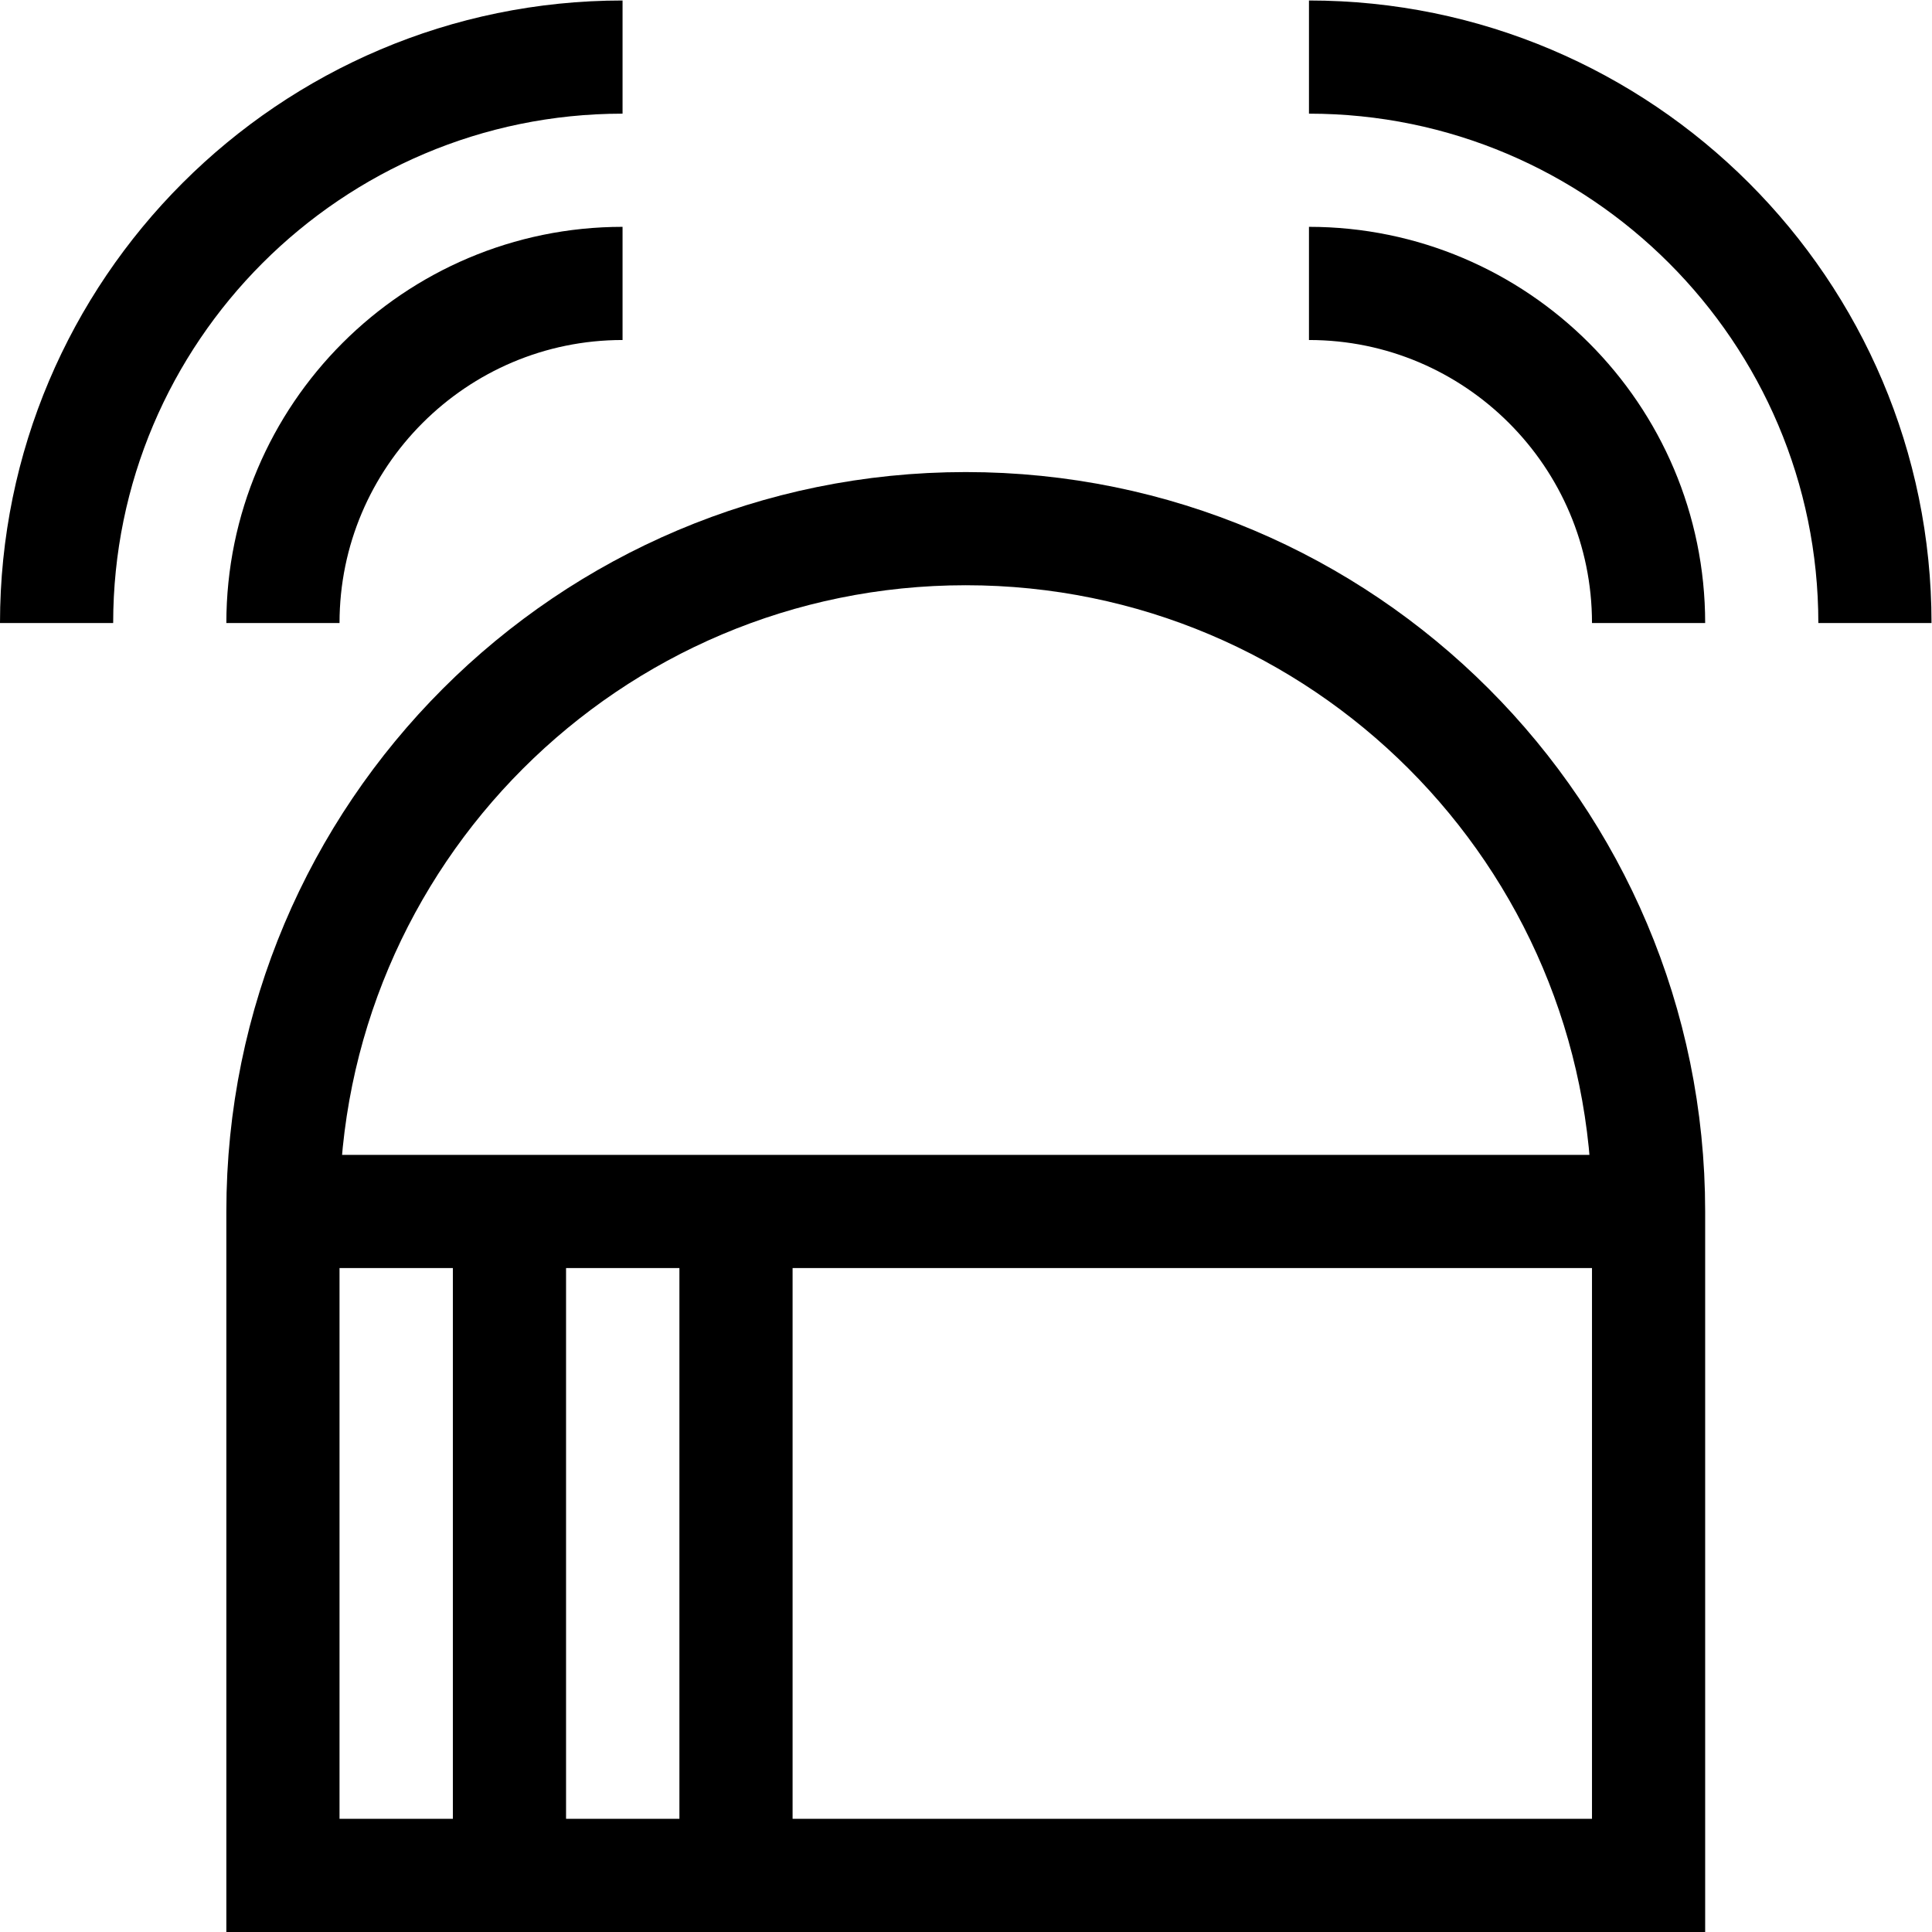 <?xml version="1.0" encoding="UTF-8" standalone="no"?>
<!-- Created with Inkscape (http://www.inkscape.org/) -->

<svg
   version="1.1"
   id="svg4017"
   xml:space="preserve"
   width="682.667"
   height="682.667"
   viewBox="0 0 682.667 682.667"
   xmlns="http://www.w3.org/2000/svg"
   xmlns:svg="http://www.w3.org/2000/svg"><defs
     id="defs4021"><clipPath
       clipPathUnits="userSpaceOnUse"
       id="clipPath4031"><path
         d="M 0,512 H 512 V 0 H 0 Z"
         id="path4029" /></clipPath></defs><g
     id="g4023"
     transform="matrix(1.333,0,0,-1.333,0,682.667)"><g
       id="g4025"><g
         id="g4027"
         clip-path="url(#clipPath4031)"><g
           id="g4033"
           transform="translate(346.976,437)"><path
             d="M 0,0 C 49.64,0 90.024,-40.385 90.024,-90.024"
             style="fill:none;stroke:#000000;stroke-width:30;stroke-linecap:butt;stroke-linejoin:miter;stroke-miterlimit:10;stroke-dasharray:none;stroke-opacity:1"
             id="path4035" /></g><g
           id="g4037"
           transform="translate(346.976,497)"><path
             d="M 0,0 C 82.724,0 150.024,-67.301 150.024,-150.024"
             style="fill:none;stroke:#000000;stroke-width:30;stroke-linecap:butt;stroke-linejoin:miter;stroke-miterlimit:10;stroke-dasharray:none;stroke-opacity:1"
             id="path4039" /></g><g
           id="g4041"
           transform="translate(165.024,437)"><path
             d="M 0,0 C -49.64,0 -90.024,-40.385 -90.024,-90.024"
             style="fill:none;stroke:#000000;stroke-width:30;stroke-linecap:butt;stroke-linejoin:miter;stroke-miterlimit:10;stroke-dasharray:none;stroke-opacity:1"
             id="path4043" /></g><g
           id="g4045"
           transform="translate(165.024,497)"><path
             d="M 0,0 C -82.724,0 -150.024,-67.301 -150.024,-150.024"
             style="fill:none;stroke:#000000;stroke-width:30;stroke-linecap:butt;stroke-linejoin:miter;stroke-miterlimit:10;stroke-dasharray:none;stroke-opacity:1"
             id="path4047" /></g><g
           id="g4049"
           transform="translate(437,15)"><path
             d="m 0,0 h -362 v 175.996 c 0,99.963 81.036,180.999 181,180.999 99.964,0 181,-81.036 181,-180.999 z"
             style="fill:none;stroke:#000000;stroke-width:30;stroke-linecap:butt;stroke-linejoin:miter;stroke-miterlimit:10;stroke-dasharray:none;stroke-opacity:1"
             id="path4051" /></g><g
           id="g4053"
           transform="translate(75,190.996)"><path
             d="M 0,0 H 362"
             style="fill:none;stroke:#000000;stroke-width:30;stroke-linecap:butt;stroke-linejoin:miter;stroke-miterlimit:10;stroke-dasharray:none;stroke-opacity:1"
             id="path4055" /></g><g
           id="g4057"
           transform="translate(135.048,190.996)"><path
             d="M 0,0 V -175.996"
             style="fill:none;stroke:#000000;stroke-width:30;stroke-linecap:butt;stroke-linejoin:miter;stroke-miterlimit:10;stroke-dasharray:none;stroke-opacity:1"
             id="path4059" /></g><g
           id="g4061"
           transform="translate(195.096,190.996)"><path
             d="M 0,0 V -175.996"
             style="fill:none;stroke:#000000;stroke-width:30;stroke-linecap:butt;stroke-linejoin:miter;stroke-miterlimit:10;stroke-dasharray:none;stroke-opacity:1"
             id="path4063" /></g></g></g></g></svg>
